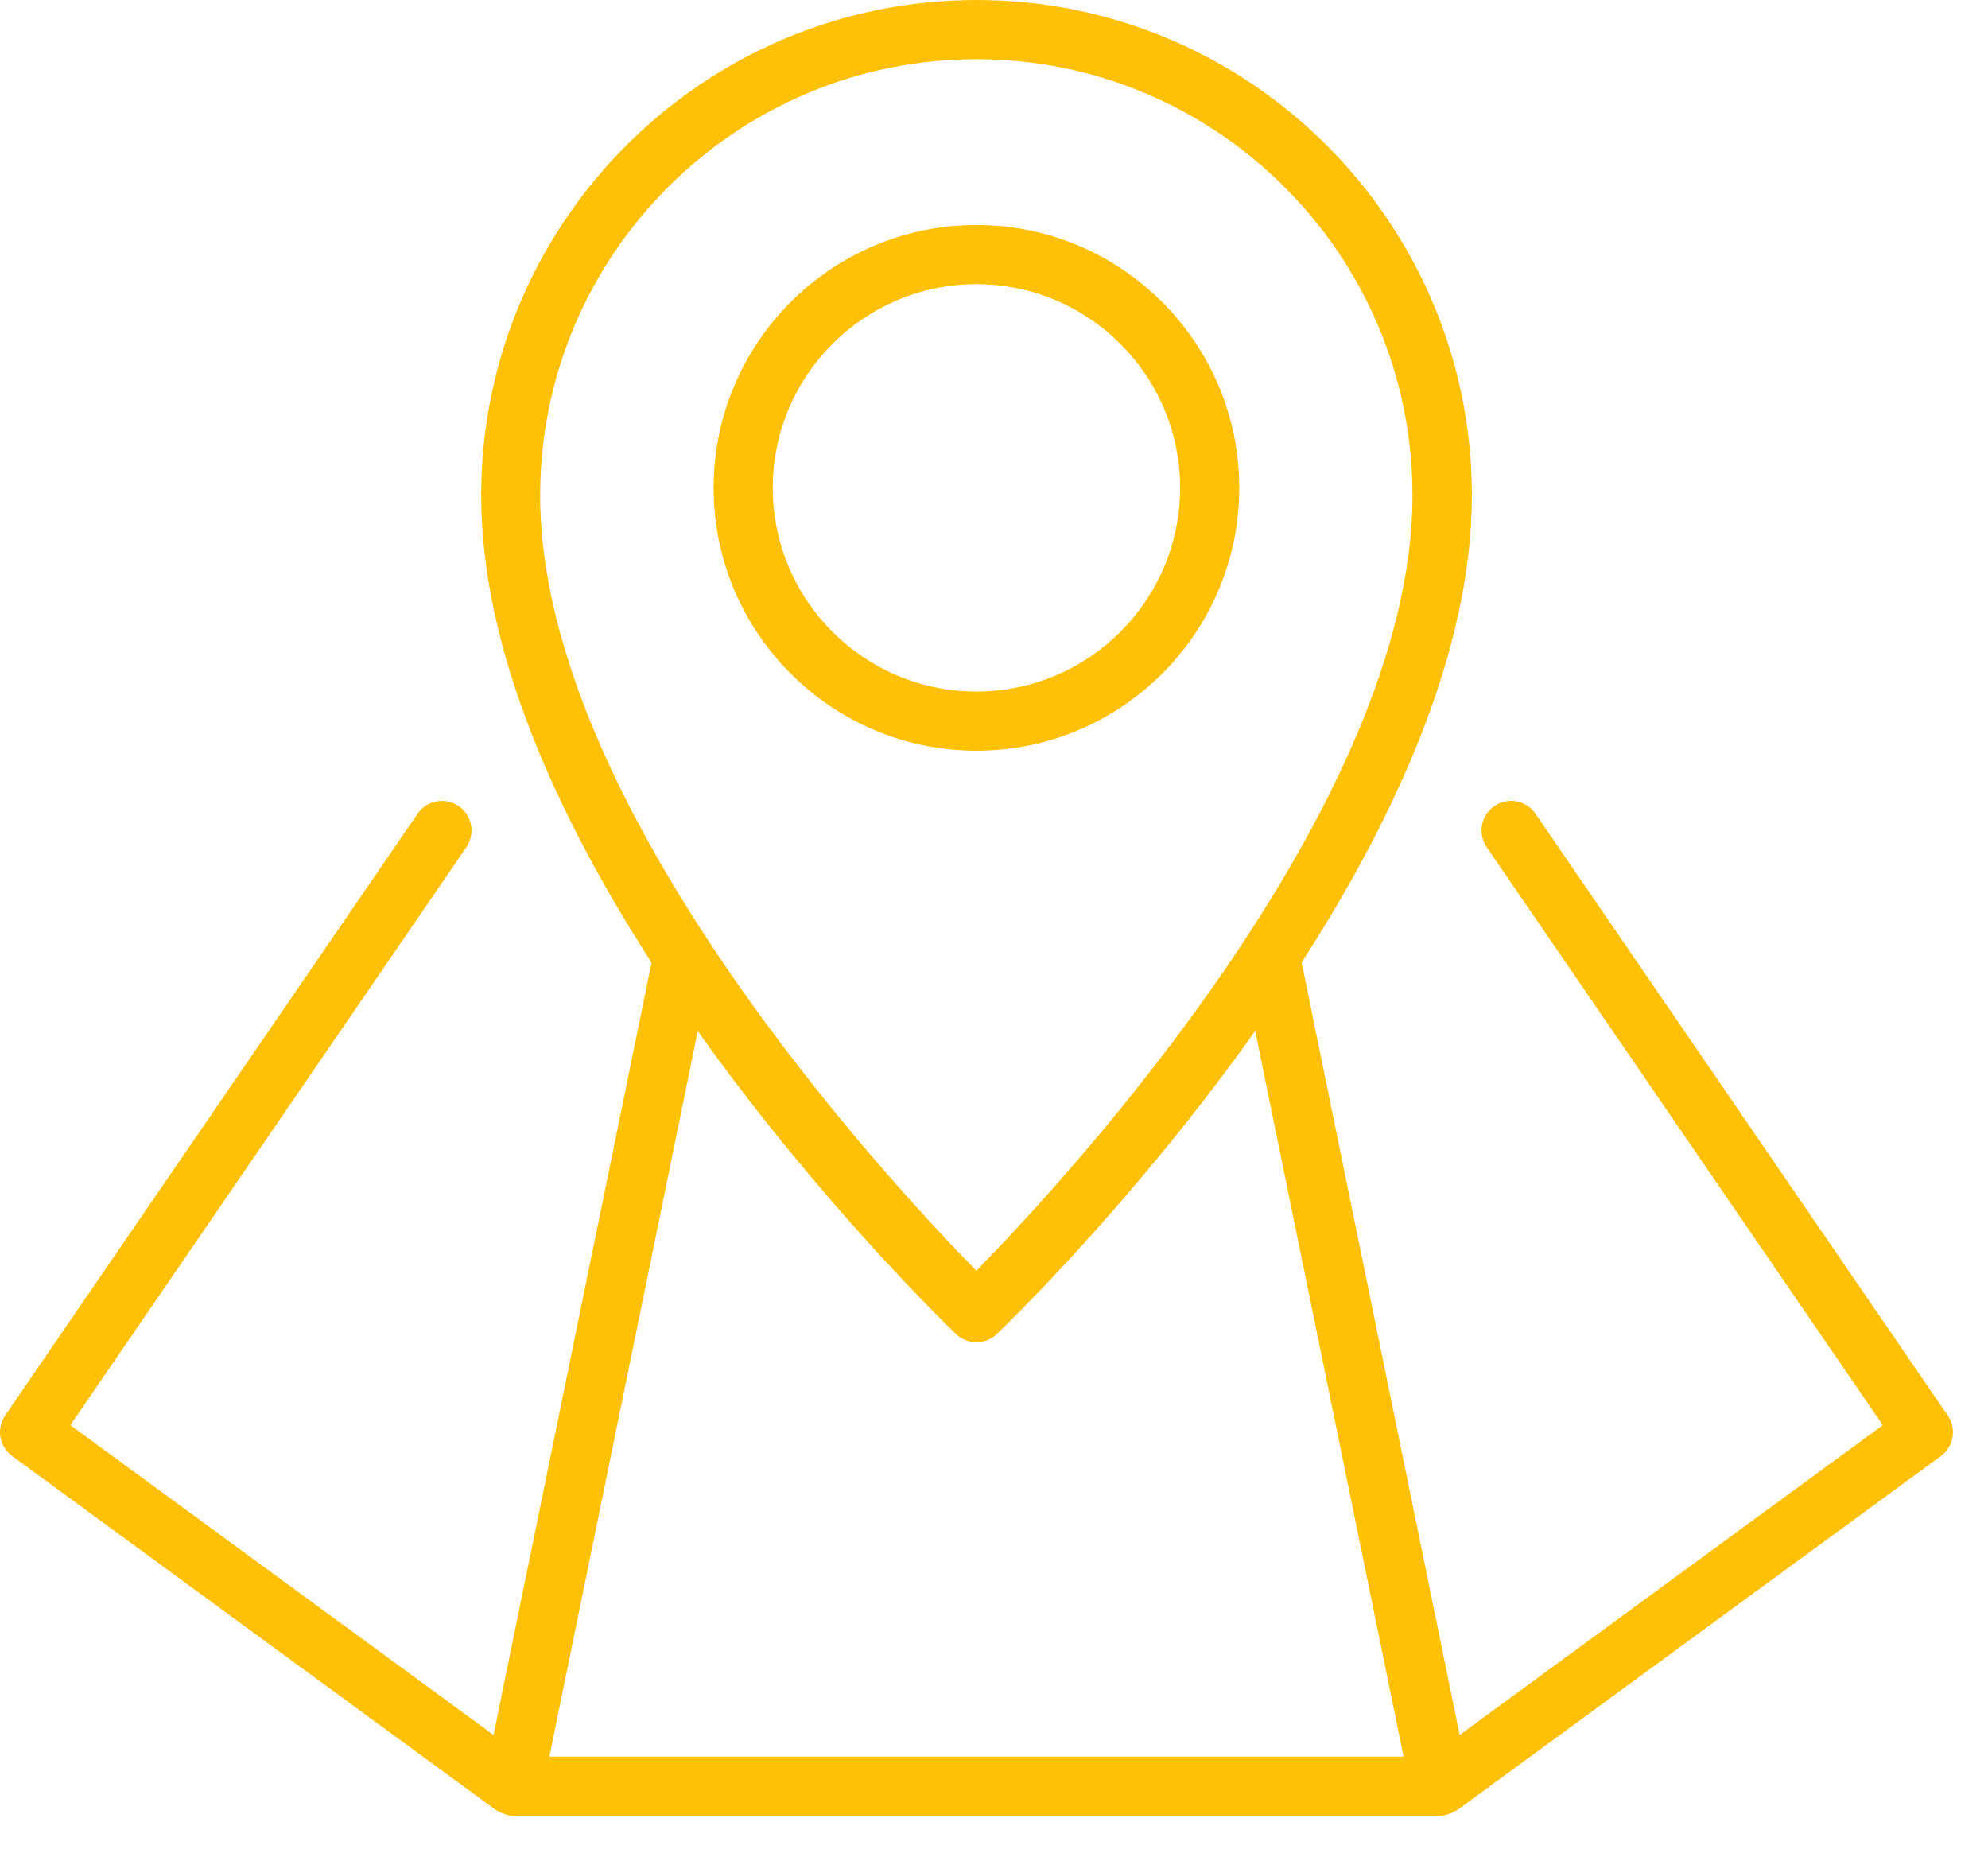 <svg width="44" height="41" viewBox="0 0 44 41" fill="none" xmlns="http://www.w3.org/2000/svg">
<path d="M43.108 31.324L33.985 18.008C33.781 17.71 33.373 17.633 33.075 17.839C32.776 18.044 32.699 18.452 32.905 18.75L41.671 31.54L32.307 38.395L28.809 21.3C30.858 18.123 32.577 14.428 32.577 10.963C32.577 4.918 27.659 0 21.613 0C15.569 0 10.65 4.918 10.65 10.963C10.65 14.428 12.371 18.126 14.421 21.302L10.923 38.395L1.558 31.54L10.322 18.75C10.526 18.452 10.451 18.044 10.153 17.839C9.854 17.635 9.446 17.71 9.242 18.008L0.114 31.324C-0.085 31.615 -0.017 32.014 0.269 32.223L10.972 40.055C10.995 40.071 11.021 40.078 11.045 40.092C11.066 40.104 11.087 40.116 11.11 40.125C11.193 40.158 11.275 40.181 11.359 40.181H31.87C31.955 40.181 32.037 40.158 32.119 40.125C32.142 40.116 32.164 40.104 32.185 40.092C32.208 40.078 32.234 40.071 32.258 40.055L42.958 32.223C43.242 32.014 43.31 31.617 43.11 31.324H43.108ZM21.609 1.31C26.931 1.31 31.262 5.641 31.262 10.963C31.262 17.828 23.576 26.115 21.609 28.122C19.642 26.115 11.956 17.832 11.956 10.963C11.956 5.641 16.287 1.31 21.609 1.31ZM12.16 38.871L15.444 22.819C18.111 26.572 20.935 29.307 21.158 29.523C21.285 29.645 21.449 29.706 21.611 29.706C21.773 29.706 21.938 29.645 22.064 29.523C22.287 29.31 25.114 26.572 27.781 22.816L31.065 38.874H12.16V38.871Z" fill="#FFC008"/>
<path d="M27.429 10.797C27.429 7.59 24.82 4.979 21.611 4.979C18.402 4.979 15.794 7.59 15.794 10.797C15.794 14.003 18.404 16.614 21.611 16.614C24.818 16.614 27.429 14.006 27.429 10.797ZM17.104 10.797C17.104 8.31 19.128 6.289 21.611 6.289C24.095 6.289 26.119 8.31 26.119 10.797C26.119 13.283 24.097 15.304 21.611 15.304C19.125 15.304 17.104 13.283 17.104 10.797Z" fill="#FFC008"/>
</svg>
